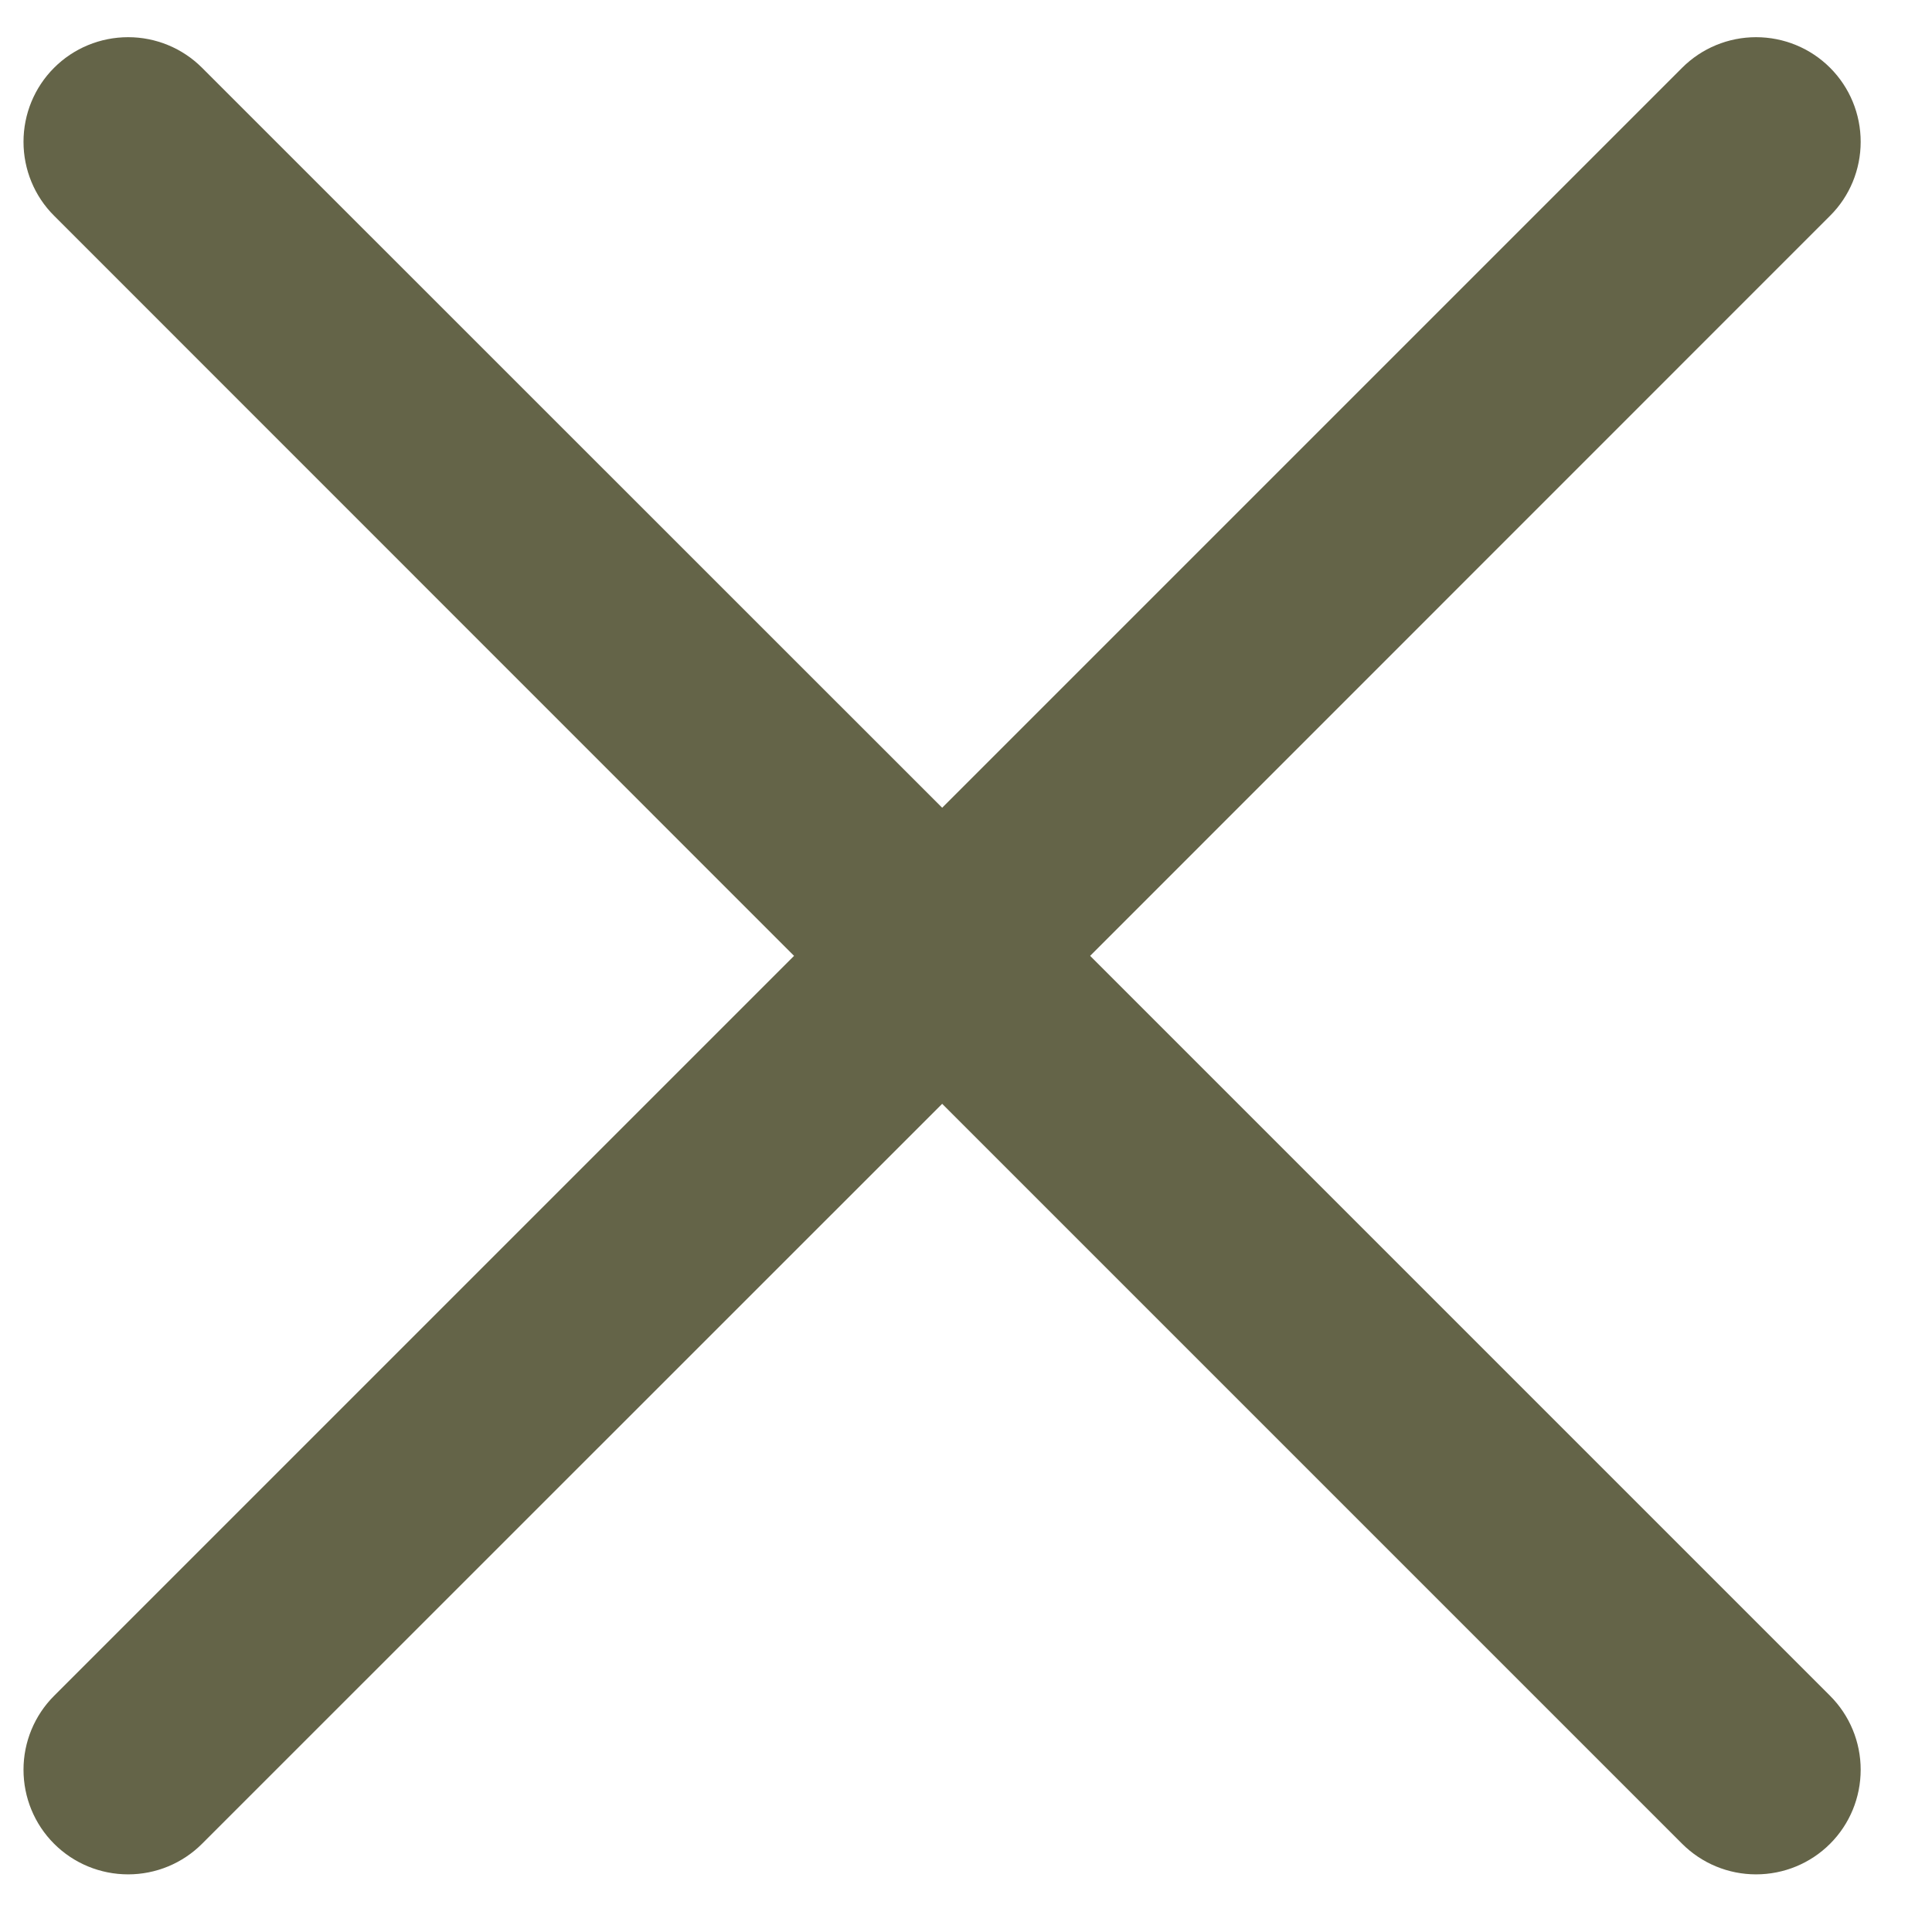 <?xml version="1.0" encoding="UTF-8"?> <svg xmlns="http://www.w3.org/2000/svg" width="12" height="12" viewBox="0 0 12 12" fill="none"><path fill-rule="evenodd" clip-rule="evenodd" d="M11.367 0.421C11.489 0.543 11.557 0.708 11.557 0.881C11.557 1.053 11.489 1.219 11.367 1.34L6.771 5.937L11.367 10.533C11.489 10.655 11.557 10.82 11.557 10.992C11.557 11.165 11.489 11.33 11.367 11.452C11.245 11.574 11.08 11.642 10.907 11.642C10.735 11.642 10.57 11.574 10.448 11.452L5.852 6.856L1.255 11.452C1.133 11.574 0.968 11.642 0.796 11.642C0.623 11.642 0.458 11.574 0.336 11.452C0.214 11.33 0.146 11.165 0.146 10.992C0.146 10.82 0.214 10.655 0.336 10.533L4.932 5.937L0.336 1.34C0.214 1.219 0.146 1.053 0.146 0.881C0.146 0.708 0.214 0.543 0.336 0.421C0.458 0.299 0.623 0.231 0.796 0.231C0.968 0.231 1.133 0.299 1.255 0.421L5.852 5.017L10.448 0.421C10.57 0.299 10.735 0.231 10.907 0.231C11.08 0.231 11.245 0.299 11.367 0.421Z" fill="#646448"></path></svg> 